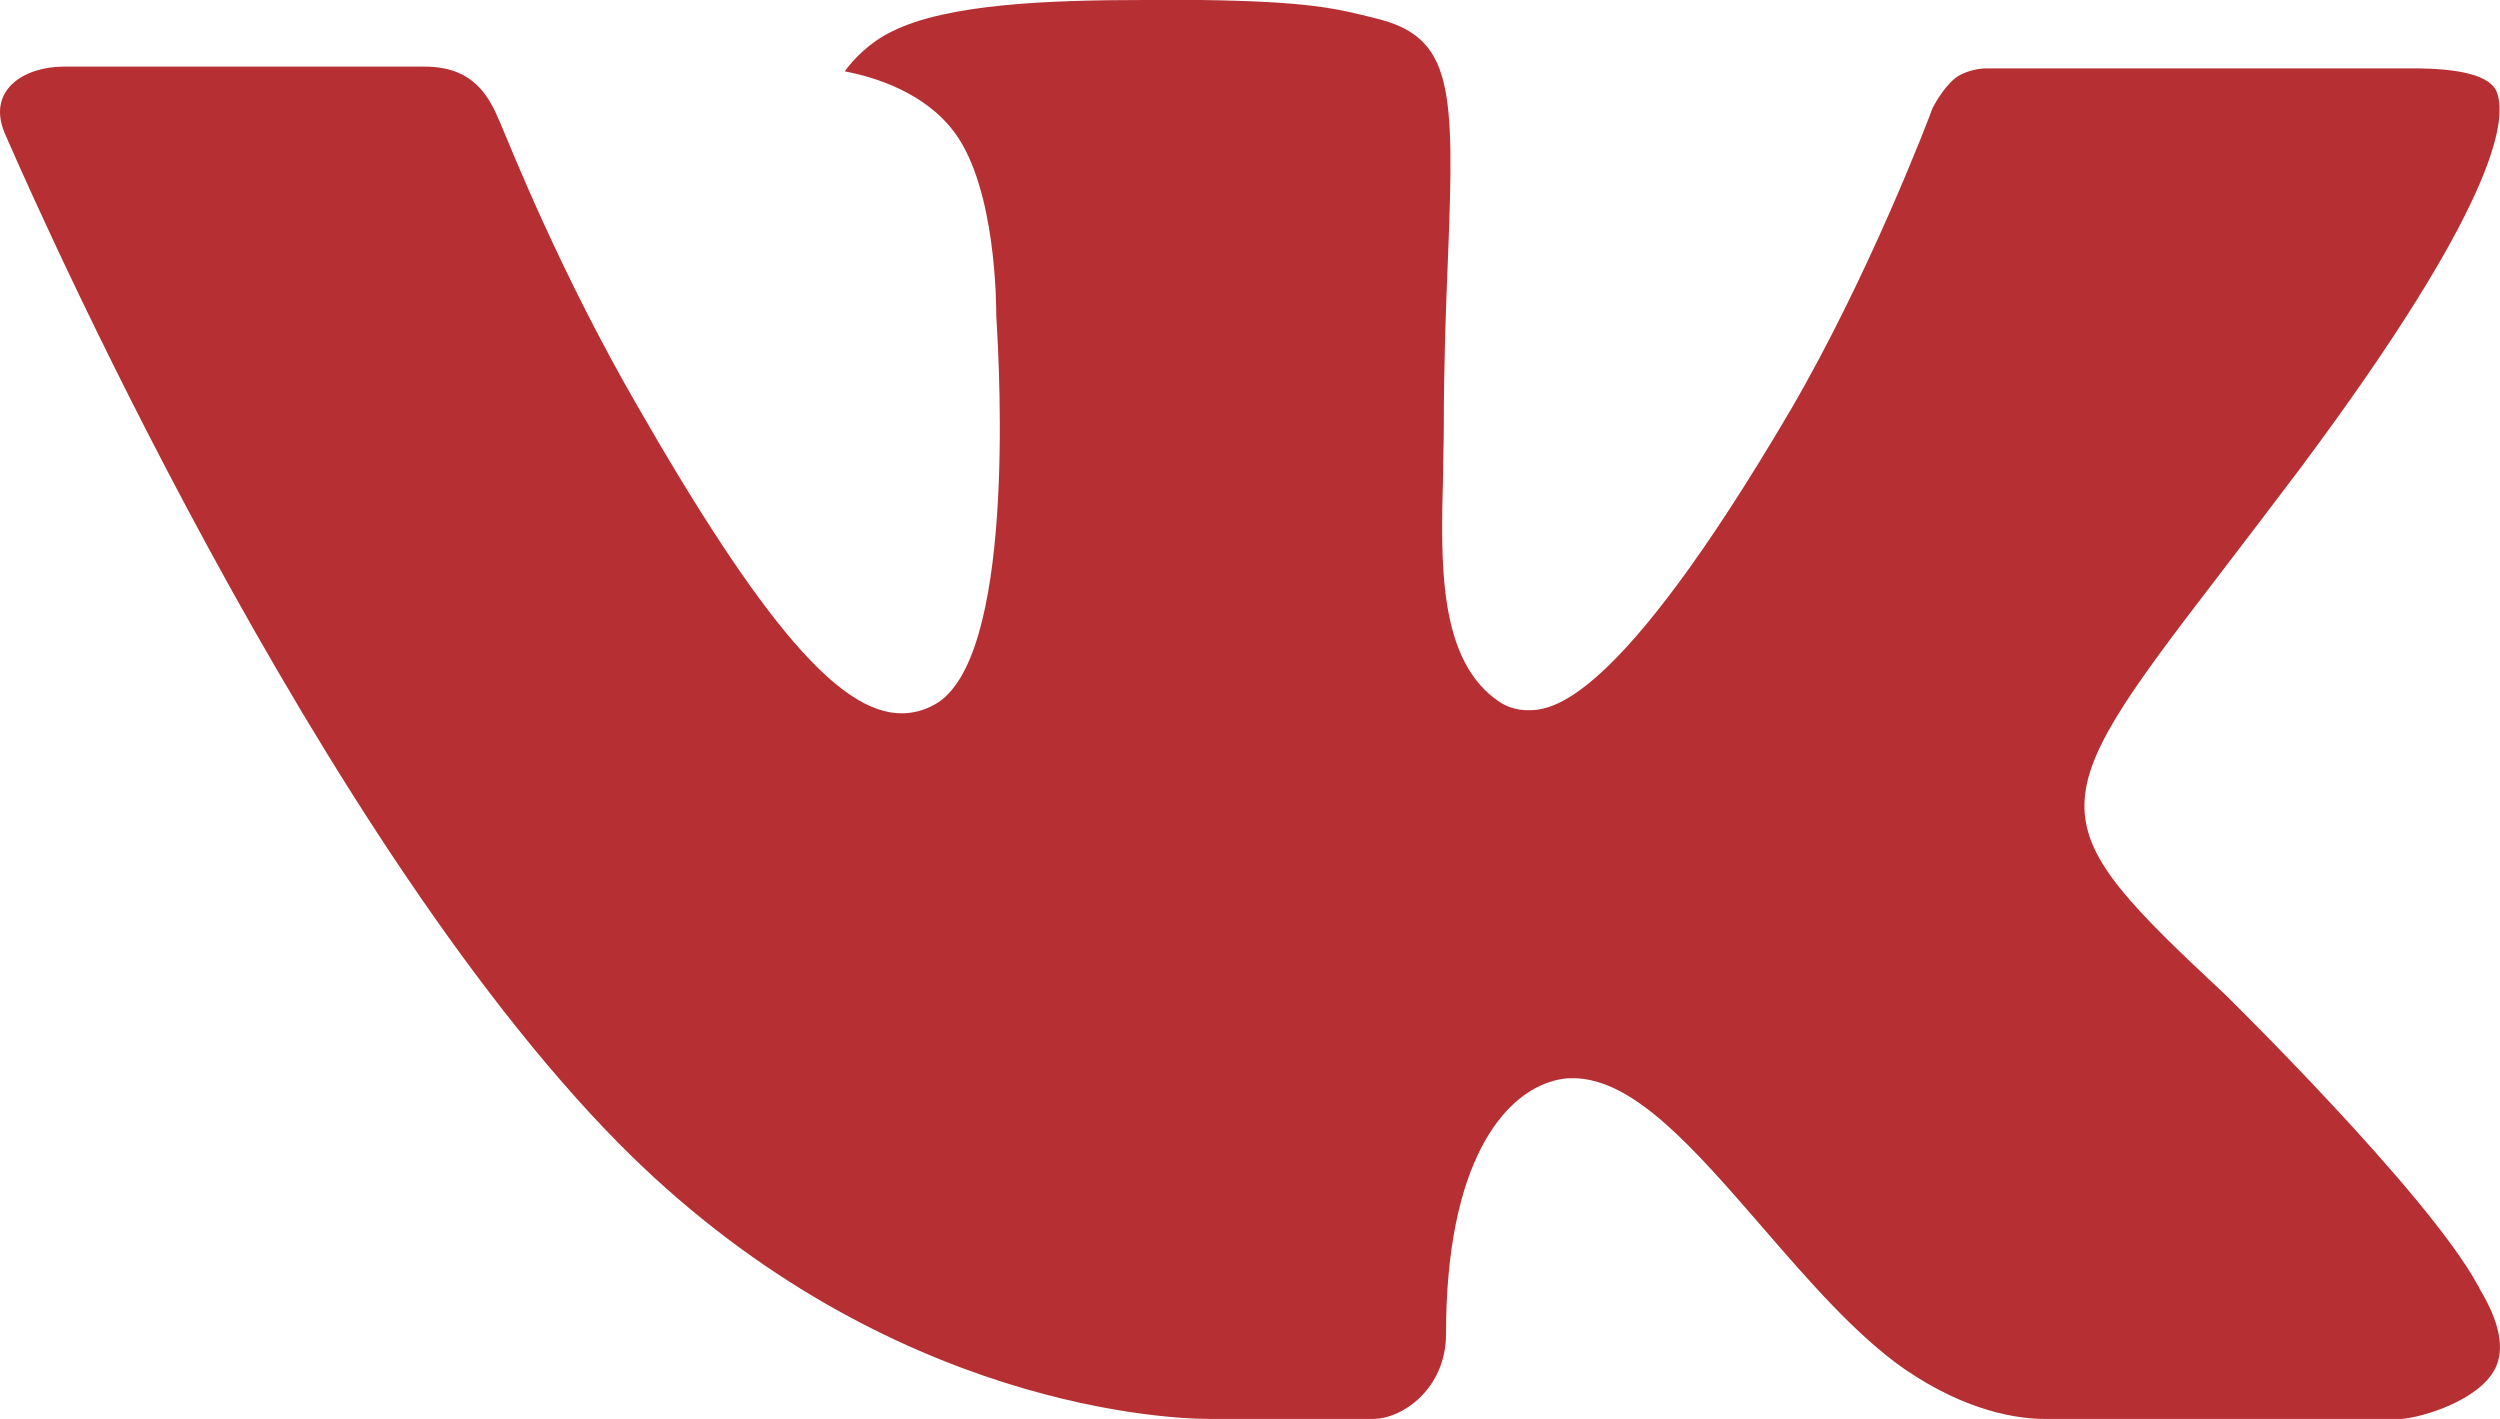 <?xml version="1.0" encoding="UTF-8"?> <svg xmlns="http://www.w3.org/2000/svg" width="37" height="21" viewBox="0 0 37 21" fill="none"> <path fill-rule="evenodd" clip-rule="evenodd" d="M32.934 14.721C32.934 14.721 35.925 17.654 36.665 19.011C36.68 19.03 36.691 19.052 36.699 19.075C37 19.577 37.074 19.97 36.926 20.26C36.676 20.739 35.831 20.98 35.544 21H30.257C29.889 21 29.123 20.904 28.191 20.265C27.478 19.771 26.77 18.958 26.083 18.162C25.058 16.982 24.172 15.957 23.275 15.957C23.162 15.956 23.049 15.975 22.942 16.012C22.263 16.225 21.401 17.185 21.401 19.744C21.401 20.544 20.765 21 20.319 21H17.897C17.072 21 12.776 20.713 8.967 16.726C4.3 11.844 0.107 2.052 0.067 1.965C-0.194 1.332 0.354 0.986 0.946 0.986H6.285C7.001 0.986 7.234 1.416 7.396 1.802C7.585 2.244 8.284 4.015 9.431 6.004C11.289 9.24 12.43 10.557 13.342 10.557C13.514 10.557 13.682 10.513 13.831 10.428C15.022 9.778 14.8 5.554 14.745 4.683C14.745 4.514 14.743 2.797 14.132 1.967C13.696 1.372 12.952 1.141 12.502 1.056C12.623 0.883 12.878 0.619 13.206 0.463C14.021 0.059 15.496 0 16.959 0H17.771C19.359 0.022 19.769 0.123 20.346 0.268C21.508 0.544 21.53 1.291 21.429 3.837C21.399 4.564 21.368 5.383 21.368 6.347C21.368 6.553 21.358 6.783 21.358 7.016C21.323 8.322 21.277 9.793 22.206 10.397C22.326 10.472 22.465 10.511 22.607 10.511C22.929 10.511 23.893 10.511 26.507 6.057C27.654 4.09 28.542 1.771 28.603 1.596C28.655 1.499 28.81 1.225 28.999 1.115C29.133 1.044 29.284 1.009 29.436 1.012H35.716C36.401 1.012 36.865 1.115 36.956 1.372C37.108 1.789 36.926 3.062 34.059 6.911C33.576 7.552 33.152 8.107 32.78 8.592C30.181 11.979 30.181 12.149 32.934 14.721Z" fill="#B52F33"></path> </svg> 